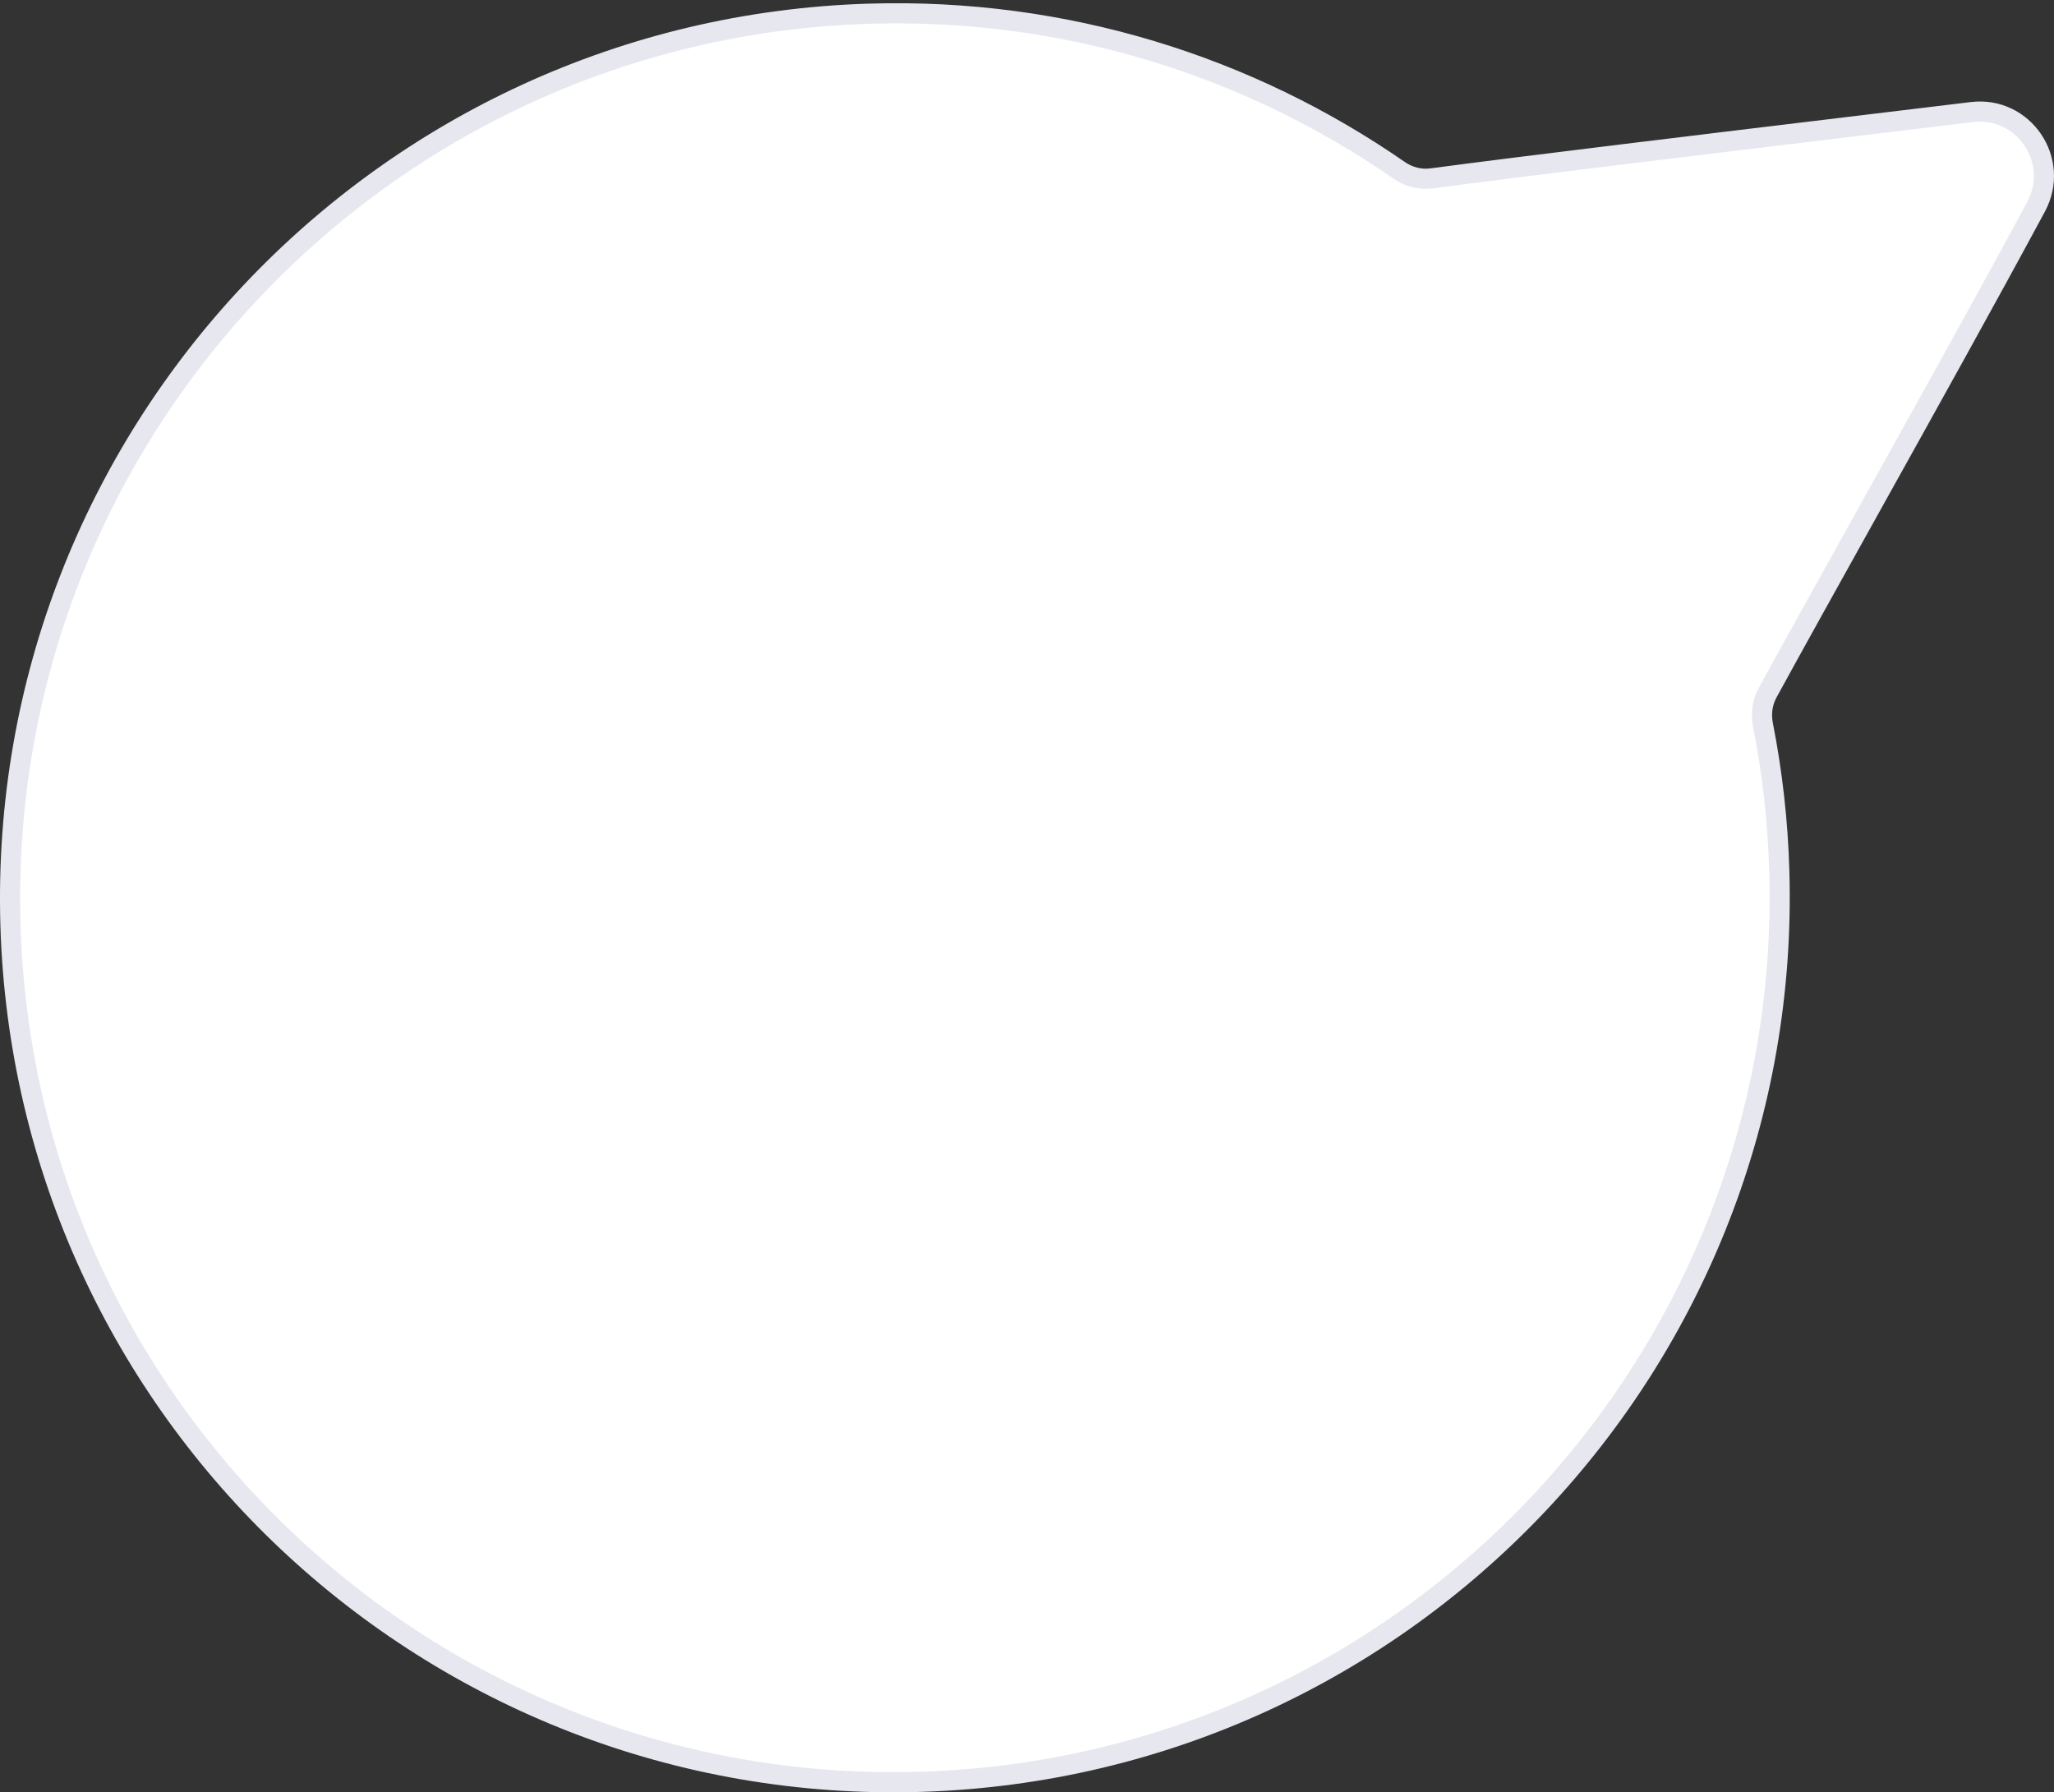 <svg width="102" height="89" viewBox="0 0 102 89" fill="none" xmlns="http://www.w3.org/2000/svg">
<rect x="0" y="0" width="102" height="89" fill="#333333" stroke="none"/>
<path d="M92.74 25.445L92.74 25.445C95.589 20.329 98.719 14.708 101.107 10.272C102.343 7.976 100.497 5.253 97.922 5.565C96.37 5.753 94.644 5.961 92.827 6.18L92.358 6.237C84.722 7.157 75.624 8.253 71.091 8.858C70.529 8.933 69.957 8.787 69.478 8.455C62.026 3.291 52.911 0.382 43.147 0.681C18.891 1.425 -0.194 21.681 0.519 45.926C1.232 70.171 21.474 89.223 45.73 88.479C69.986 87.736 89.071 67.479 88.358 43.234C88.286 40.762 88.01 38.344 87.547 35.995C87.439 35.442 87.517 34.875 87.78 34.395C89.116 31.955 90.859 28.824 92.724 25.474C92.724 25.474 92.724 25.474 92.724 25.474L92.74 25.445Z" fill="white" stroke="#E7E7EF"/>
</svg>
